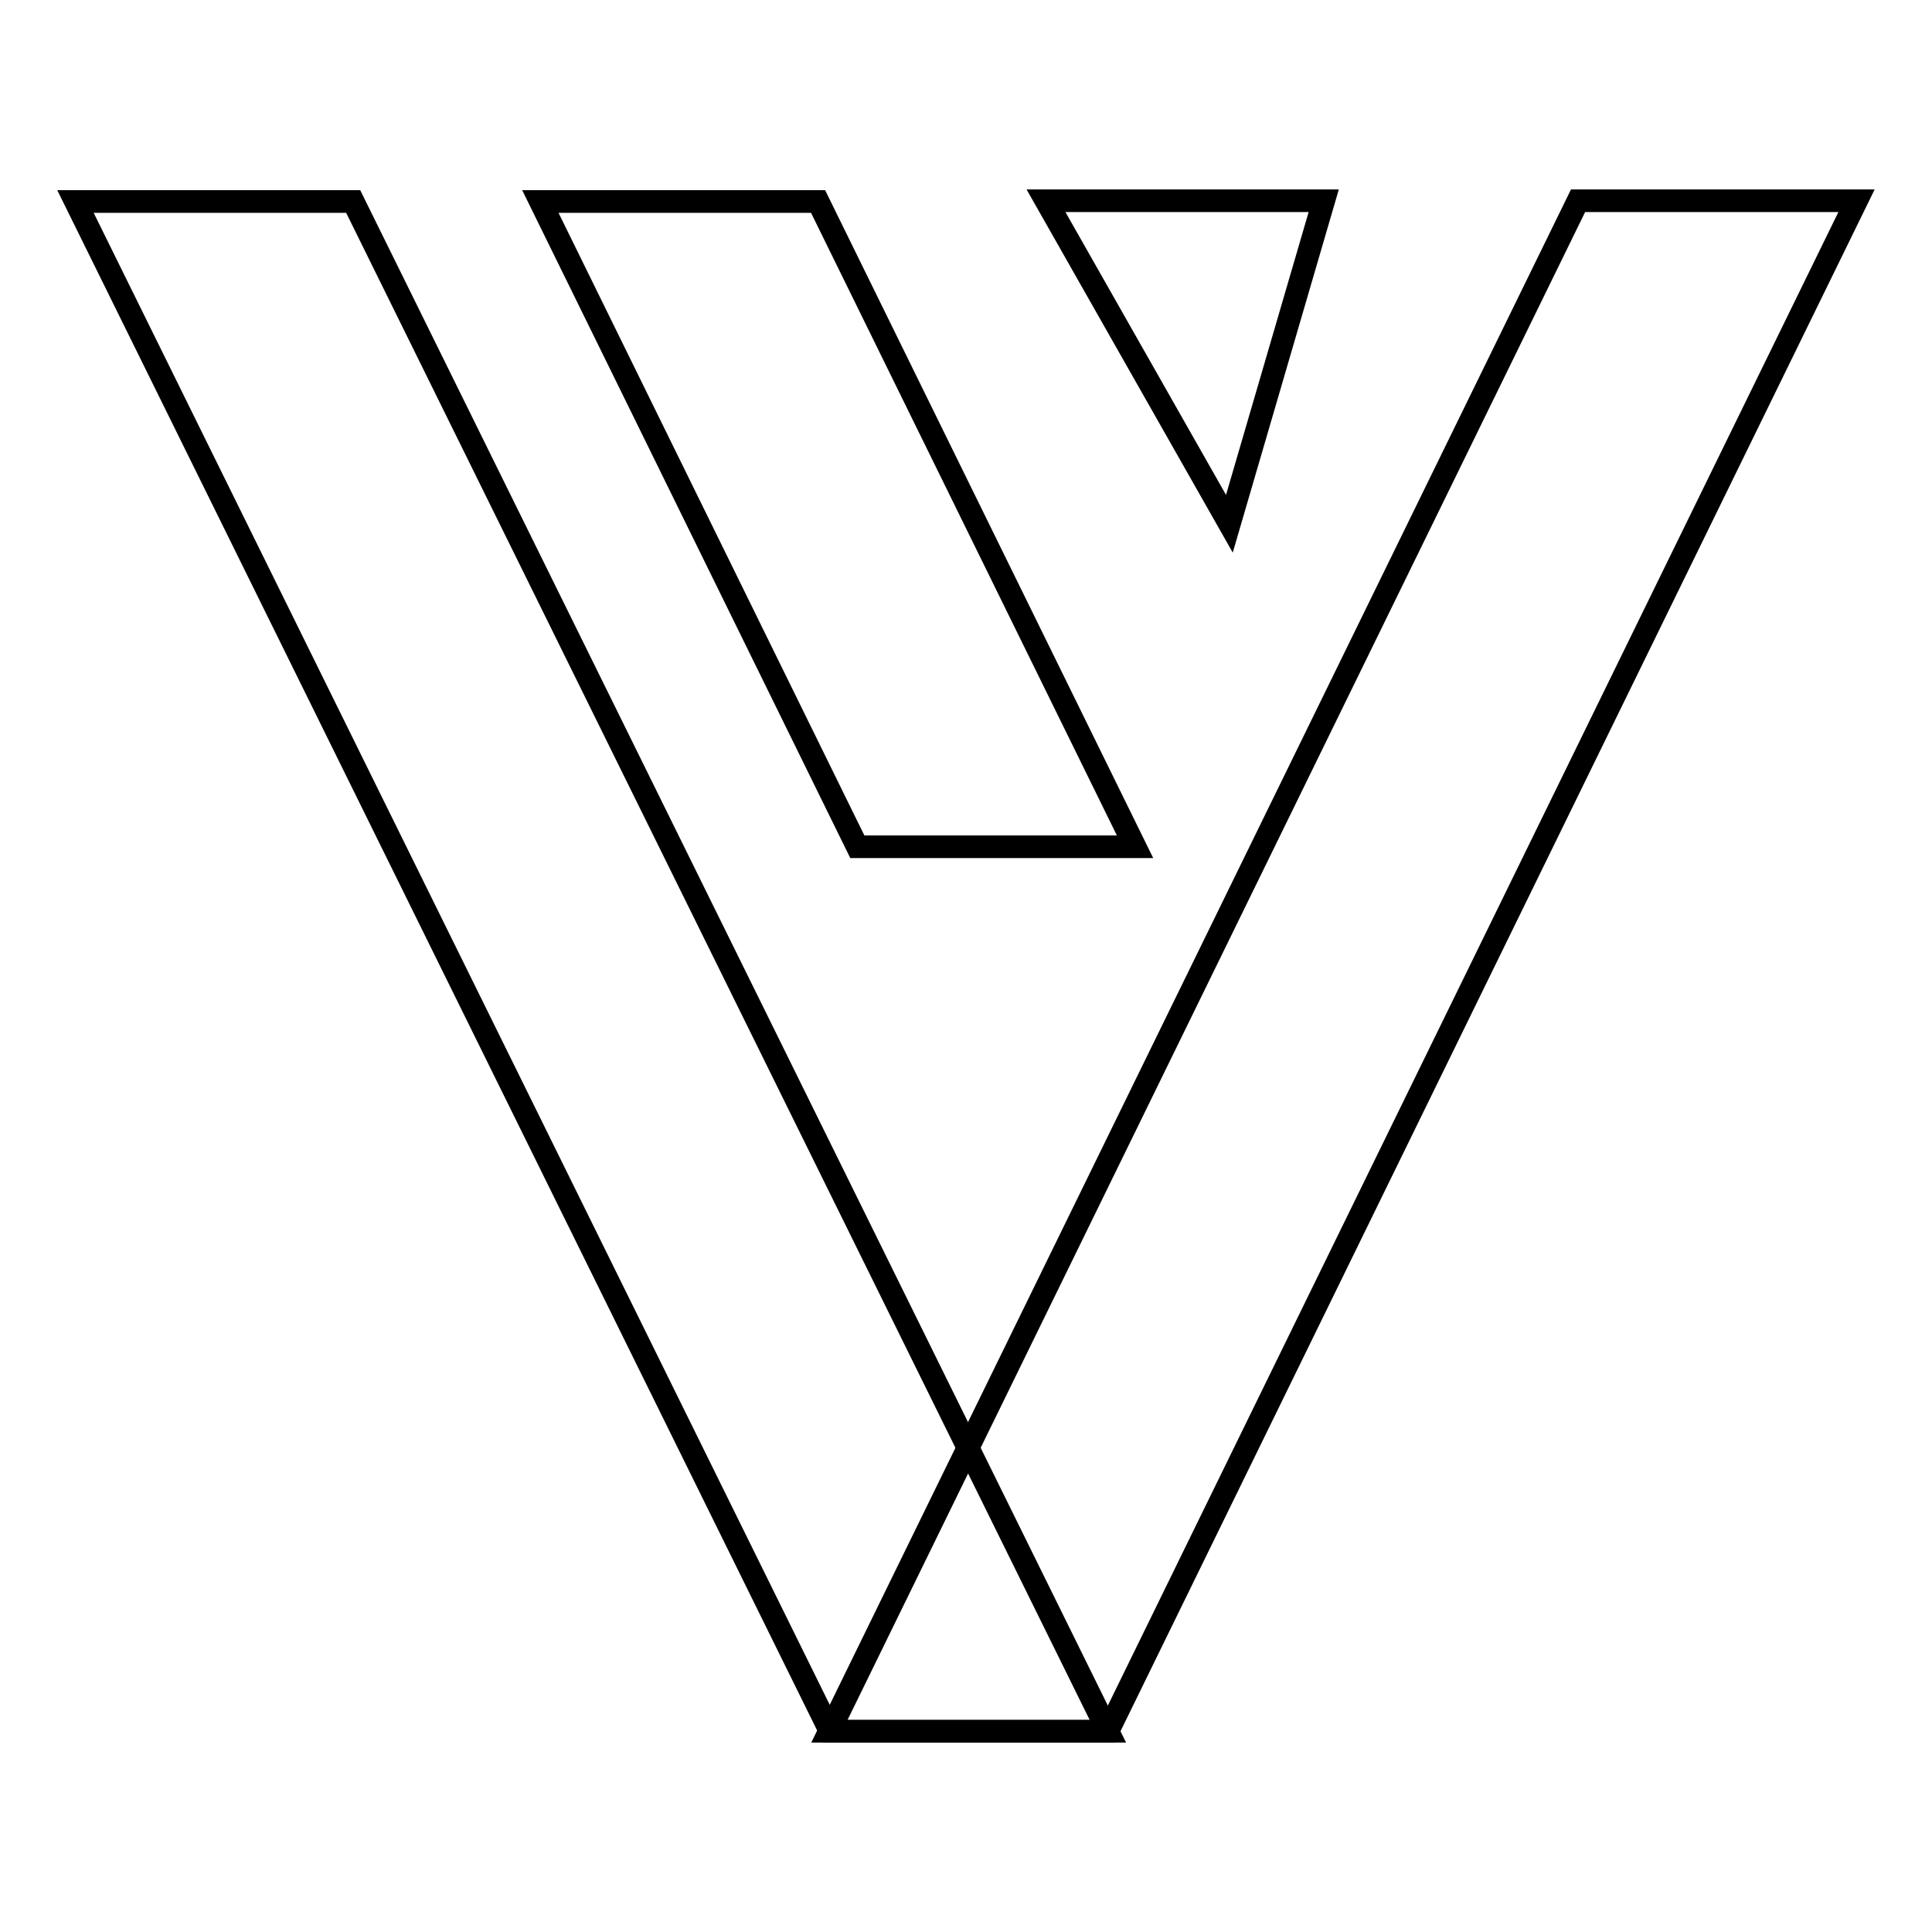 <?xml version="1.0" encoding="utf-8"?>
<!-- Svg Vector Icons : http://www.onlinewebfonts.com/icon -->
<!DOCTYPE svg PUBLIC "-//W3C//DTD SVG 1.1//EN" "http://www.w3.org/Graphics/SVG/1.1/DTD/svg11.dtd">
<svg version="1.1" xmlns="http://www.w3.org/2000/svg" xmlns:xlink="http://www.w3.org/1999/xlink" x="0px" y="0px" viewBox="0 0 256 256" enable-background="new 0 0 256 256" xml:space="preserve">
<g><g><path stroke-width="3" fill-opacity="0" stroke="#000000"  d="M146.8,229.4H110L10,26.7h36.8L146.8,229.4z"/><path stroke-width="3" fill-opacity="0" stroke="#000000"  d="M150.4,112.2h-36.8l-42-85.5h36.8L150.4,112.2z"/><path stroke-width="3" fill-opacity="0" stroke="#000000"  d="M162.9,69.4l-24.3-42.8h36.8L162.9,69.4z"/><path stroke-width="3" fill-opacity="0" stroke="#000000"  d="M109.9,229.4h36.9L246,26.6h-36.9L109.9,229.4z"/></g></g>
</svg>
